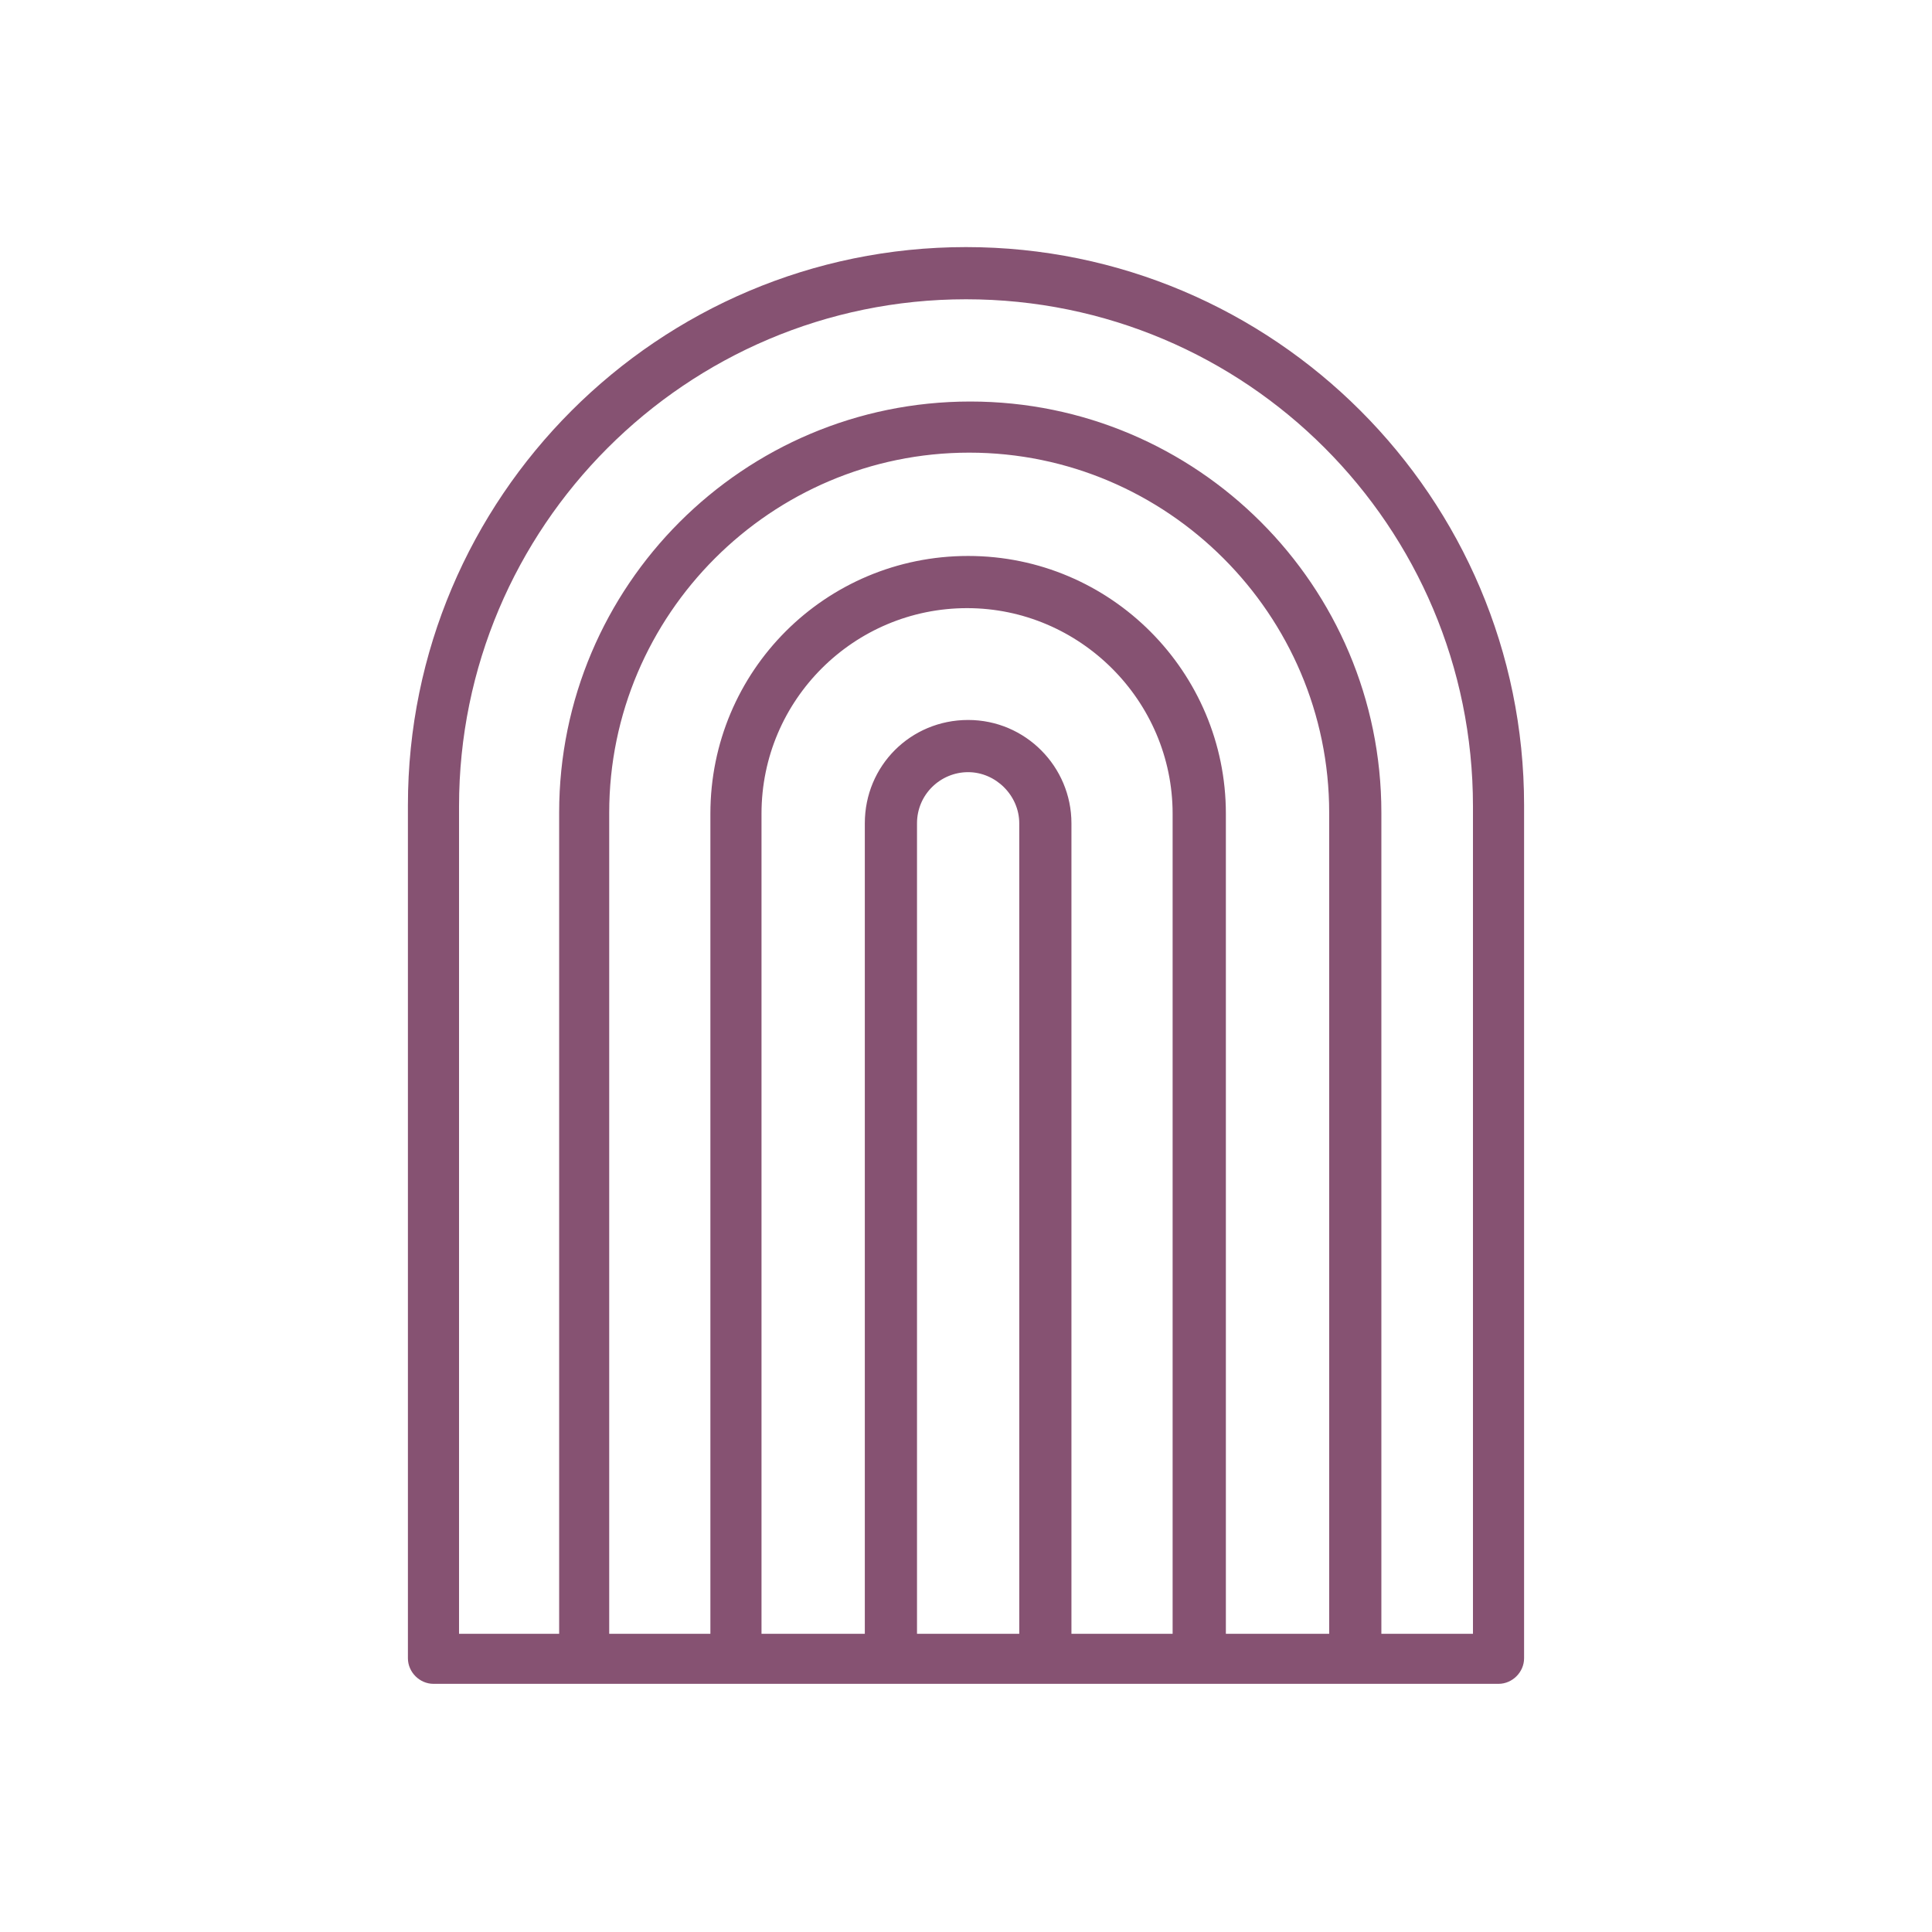 <svg xmlns="http://www.w3.org/2000/svg" id="Layer_1" viewBox="0 0 181.4 181.4"><defs><style>      .st0 {        fill: #865272;      }    </style></defs><path class="st0" d="M90.7,23.2c-28.9,0-52.4,23.5-52.4,52.4v80.1c0,1.3,1.1,2.4,2.4,2.4h100c1.3,0,2.4-1.1,2.4-2.4v-80.1c0-28.9-23.5-52.4-52.4-52.4M86.1,153.4v-76.1c0-2.7,2.2-4.8,4.8-4.8s4.8,2.2,4.8,4.8v76.1h-9.7ZM100.6,153.4v-76.1c0-5.3-4.3-9.7-9.7-9.7s-9.7,4.3-9.7,9.7v76.1h-9.7v-77c0-10.7,8.7-19.3,19.3-19.3s19.3,8.7,19.3,19.3v77h-9.7ZM115.1,153.4v-77c0-13.3-10.8-24.2-24.2-24.2s-24.2,10.8-24.2,24.2v77h-9.5v-77.1c0-18.6,15.2-33.8,33.8-33.8s33.8,15.2,33.8,33.8v77.1h-9.8ZM138.3,153.4h-8.6v-77.1c0-21.3-17.3-38.6-38.6-38.6s-38.6,17.3-38.6,38.6v77.1h-9.4v-77.7c0-26.2,21.3-47.6,47.6-47.6s47.6,21.3,47.6,47.6v77.7h0Z"></path></svg>